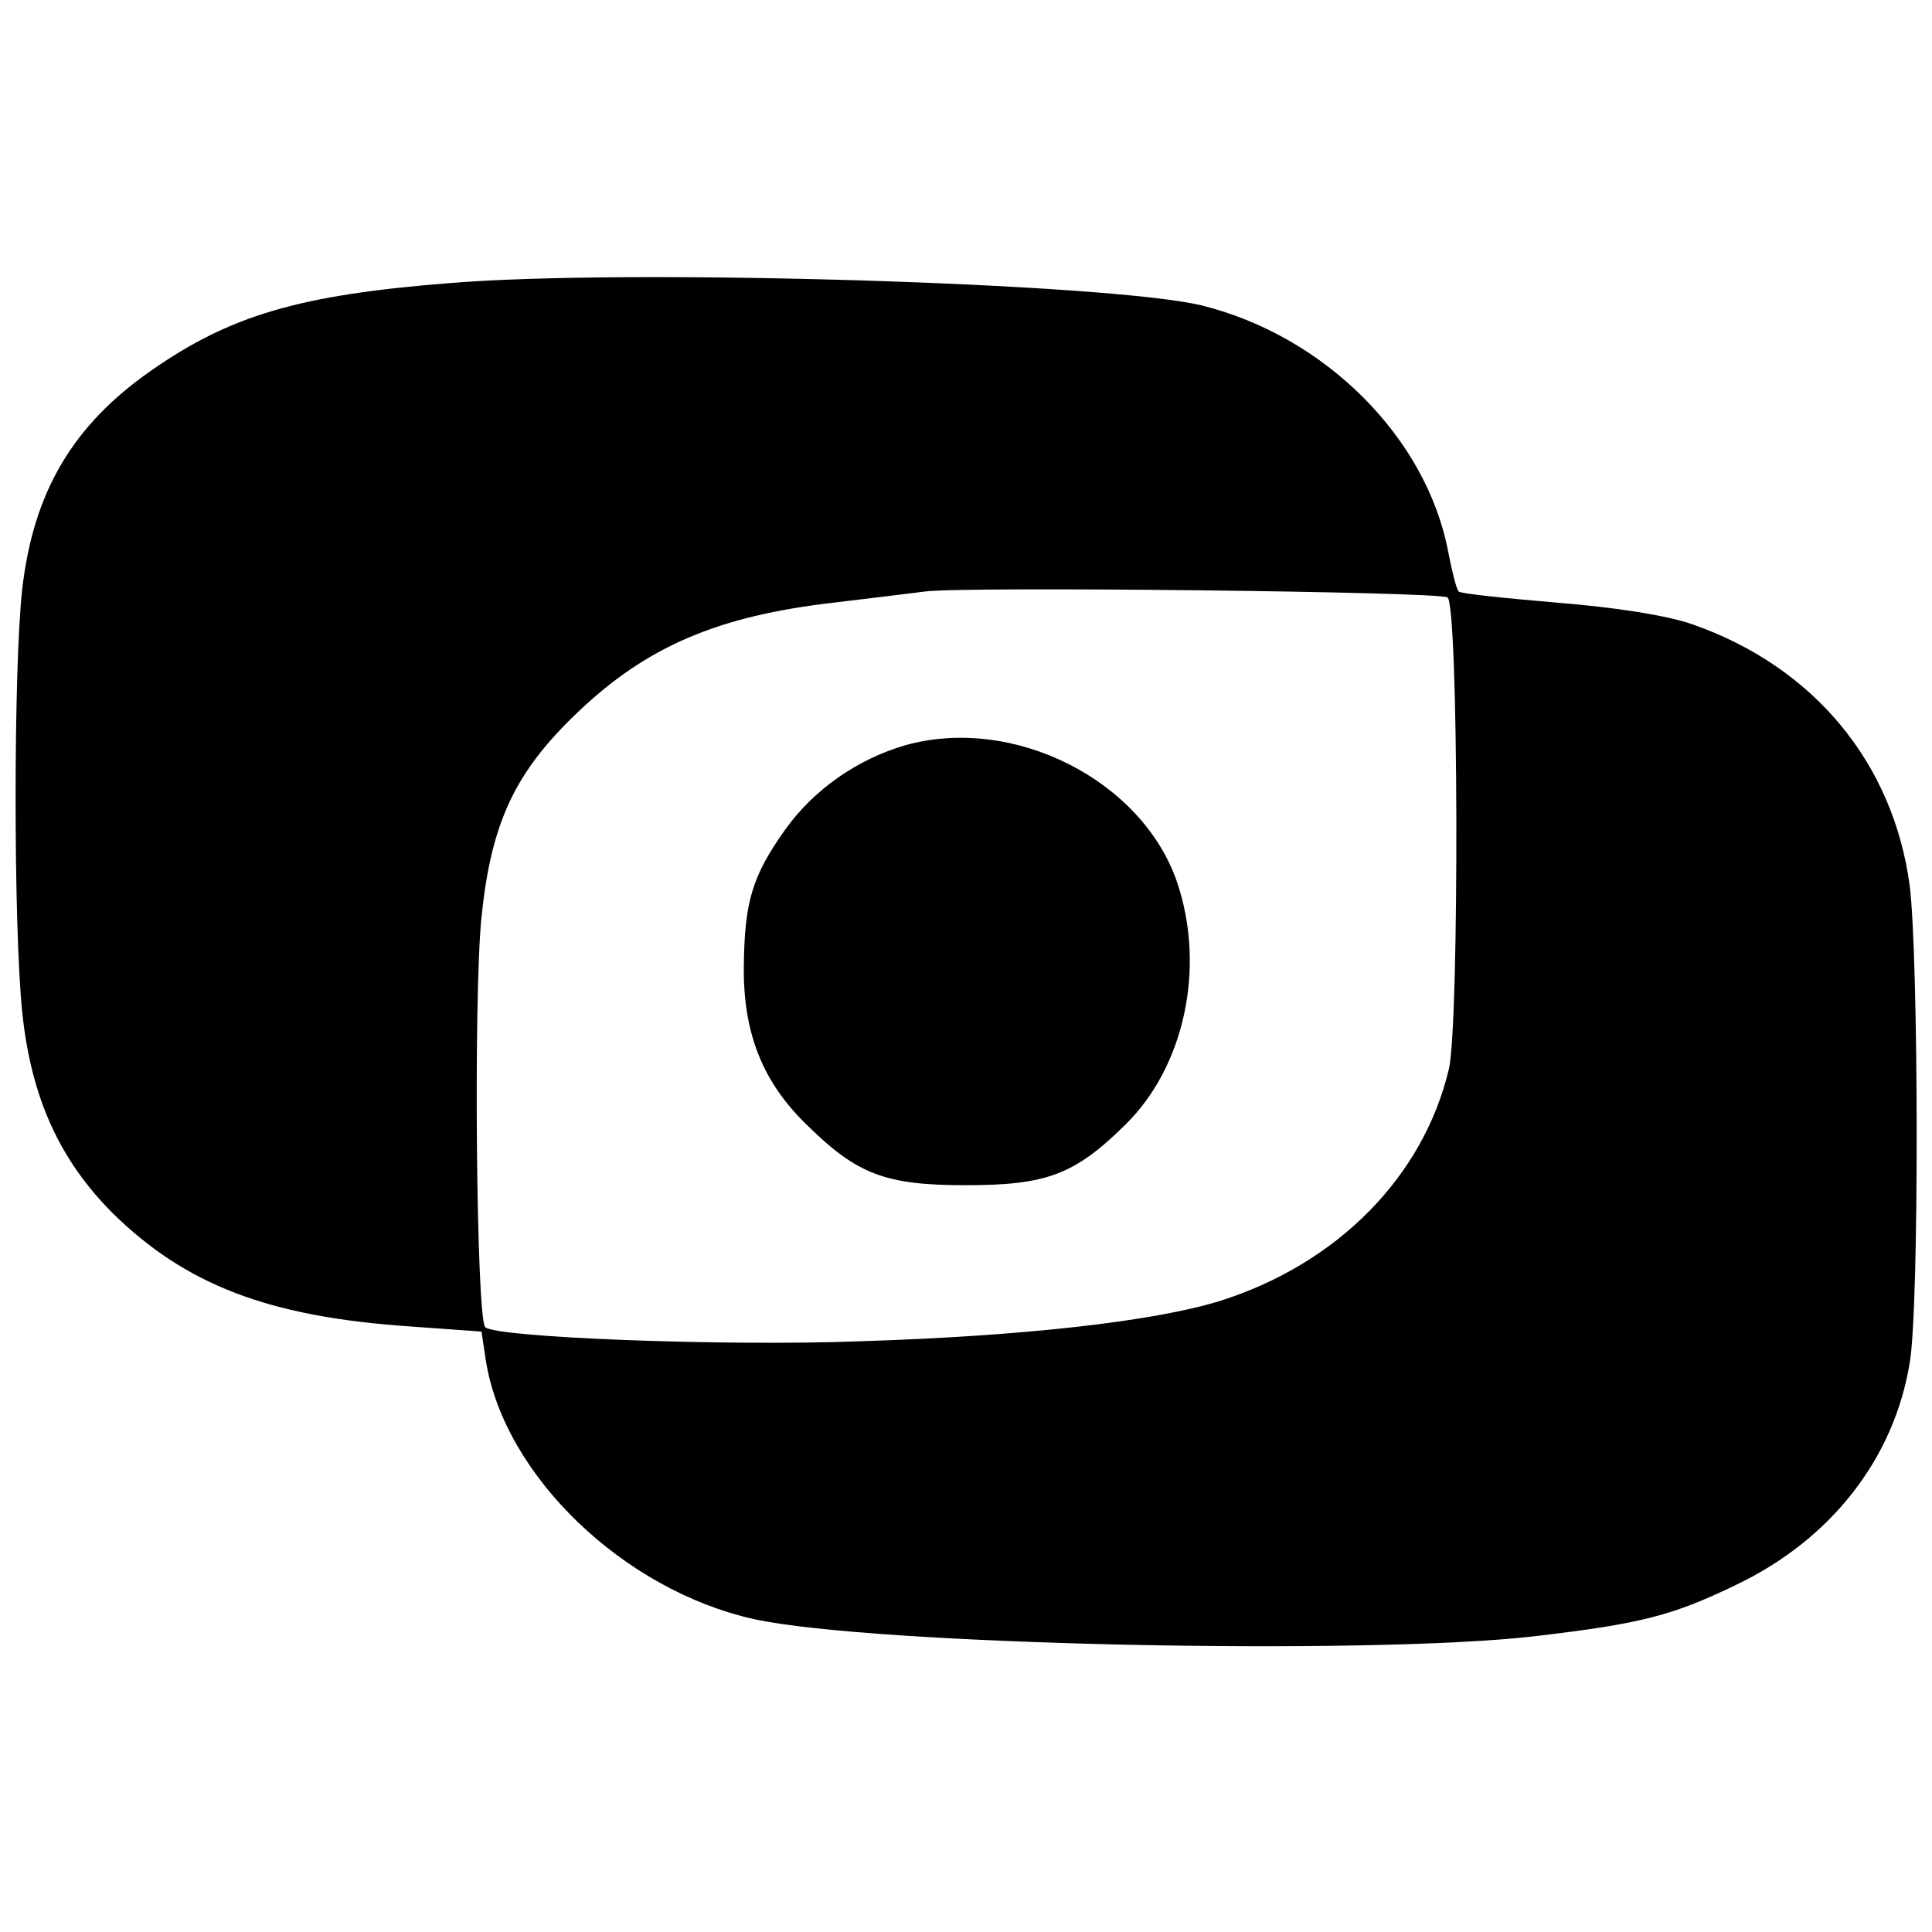<?xml version="1.0" standalone="no"?>
<!DOCTYPE svg PUBLIC "-//W3C//DTD SVG 20010904//EN"
 "http://www.w3.org/TR/2001/REC-SVG-20010904/DTD/svg10.dtd">
<svg version="1.0" xmlns="http://www.w3.org/2000/svg"
 width="260pt" height="260pt" viewBox="0 0 260 260"
 preserveAspectRatio="xMidYMid meet">
<g transform="translate(0,260) scale(0.1,-0.1)"
fill="#000000" stroke="none">
<path d="M605 2219 c-204 -16 -296 -44 -402 -118 -106 -74 -158 -164 -173
-293 -12 -106 -12 -456 0 -571 12 -114 50 -198 122 -270 98 -96 209 -139 399
-152 l97 -7 6 -40 c25 -154 185 -308 361 -347 160 -35 825 -49 1050 -23 145
17 186 28 271 69 128 61 213 170 234 299 13 75 12 546 0 642 -22 165 -129 295
-293 352 -34 12 -106 23 -182 29 -70 6 -129 12 -132 15 -3 3 -9 27 -14 53 -29
154 -166 291 -332 332 -124 30 -773 50 -1012 30z m1343 -423 c15 -9 16 -570 2
-634 -34 -145 -150 -263 -309 -313 -88 -27 -261 -47 -483 -54 -181 -7 -492 5
-505 19 -12 12 -16 445 -5 552 13 127 45 195 129 275 93 89 189 130 345 148
51 6 107 13 123 15 51 7 691 0 703 -8z"/>
<path d="M1218 1597 c-65 -19 -123 -60 -161 -113 -45 -63 -55 -98 -56 -184 -1
-90 25 -156 85 -214 68 -67 106 -81 214 -81 108 0 146 14 214 81 80 78 109
212 70 327 -47 137 -220 225 -366 184z"/>
</g>
</svg>
